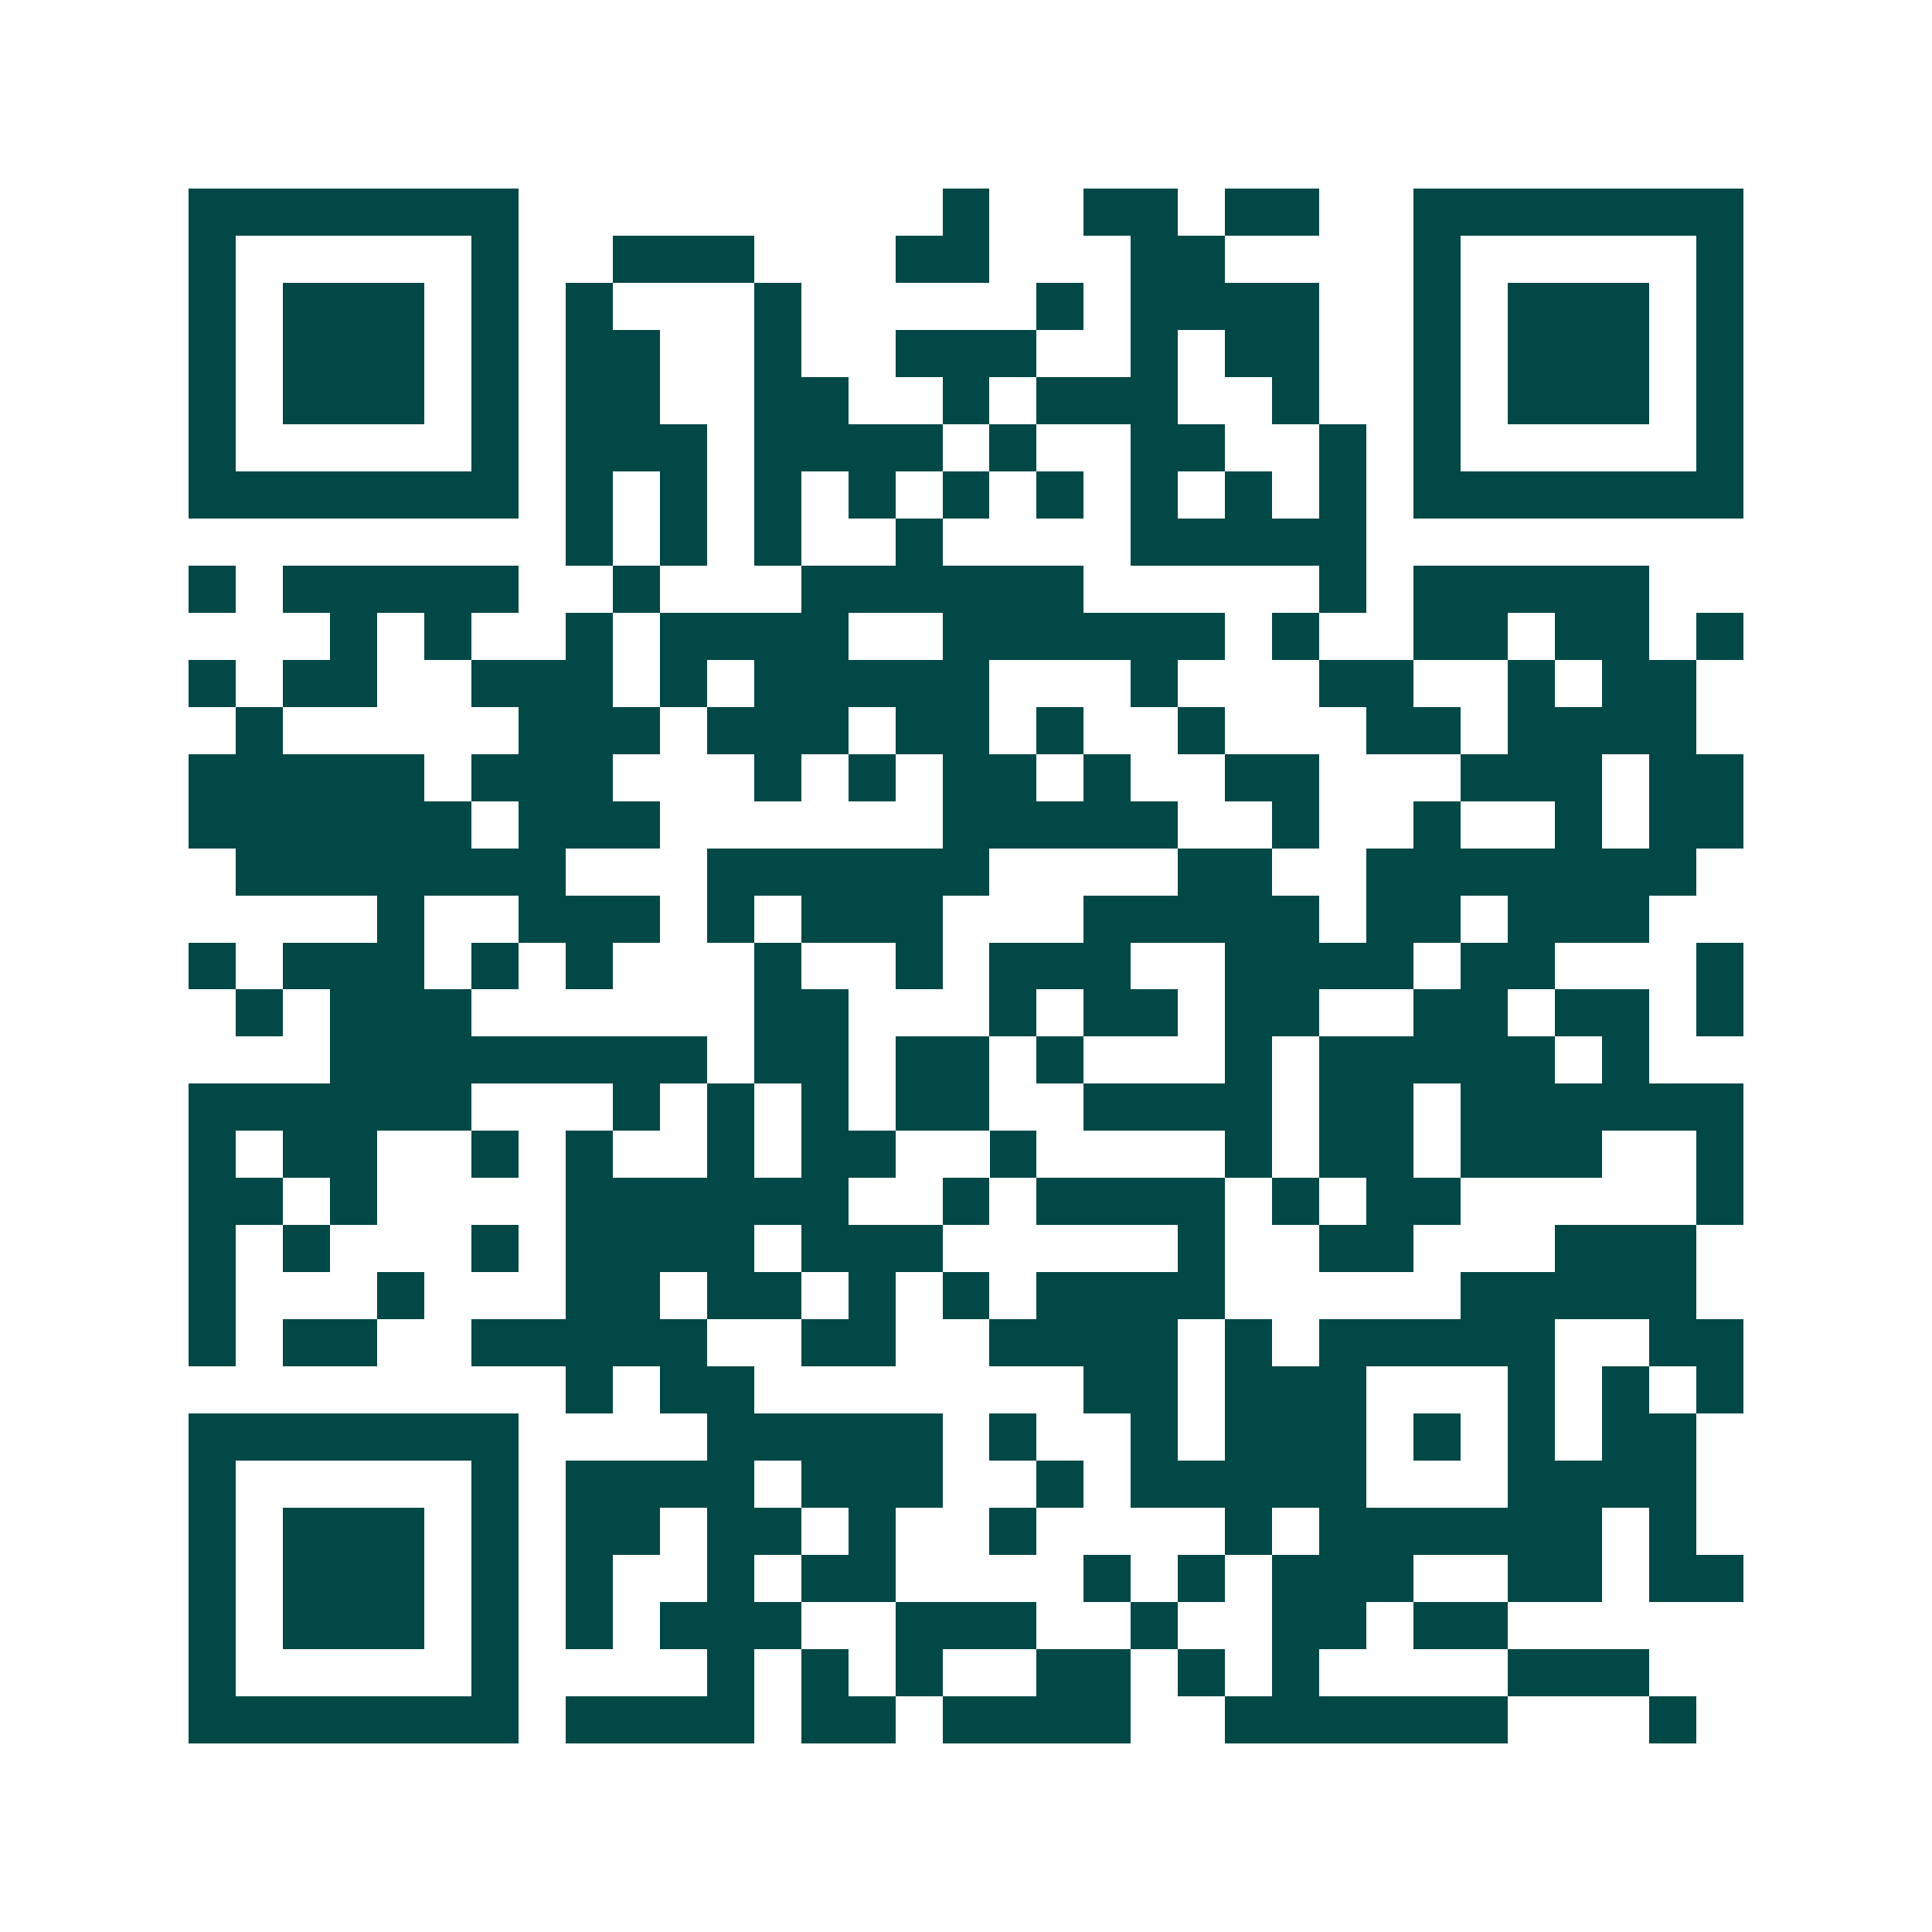 <svg xmlns="http://www.w3.org/2000/svg" width="200" height="200" viewBox="0 0 41 41" shape-rendering="crispEdges"><path fill="#ffffff" d="M0 0h41v41H0z"/><path stroke="#014847" d="M4 4.5h7m9 0h1m2 0h2m1 0h2m2 0h7M4 5.5h1m5 0h1m2 0h3m3 0h2m3 0h2m4 0h1m5 0h1M4 6.5h1m1 0h3m1 0h1m1 0h1m3 0h1m5 0h1m1 0h4m2 0h1m1 0h3m1 0h1M4 7.5h1m1 0h3m1 0h1m1 0h2m2 0h1m2 0h3m2 0h1m1 0h2m2 0h1m1 0h3m1 0h1M4 8.5h1m1 0h3m1 0h1m1 0h2m2 0h2m2 0h1m1 0h3m2 0h1m2 0h1m1 0h3m1 0h1M4 9.5h1m5 0h1m1 0h3m1 0h4m1 0h1m2 0h2m2 0h1m1 0h1m5 0h1M4 10.5h7m1 0h1m1 0h1m1 0h1m1 0h1m1 0h1m1 0h1m1 0h1m1 0h1m1 0h1m1 0h7M12 11.5h1m1 0h1m1 0h1m2 0h1m4 0h5M4 12.5h1m1 0h5m2 0h1m3 0h6m5 0h1m1 0h5M7 13.5h1m1 0h1m2 0h1m1 0h4m2 0h6m1 0h1m2 0h2m1 0h2m1 0h1M4 14.5h1m1 0h2m2 0h3m1 0h1m1 0h5m3 0h1m3 0h2m2 0h1m1 0h2M5 15.5h1m5 0h3m1 0h3m1 0h2m1 0h1m2 0h1m3 0h2m1 0h4M4 16.5h5m1 0h3m3 0h1m1 0h1m1 0h2m1 0h1m2 0h2m3 0h3m1 0h2M4 17.5h6m1 0h3m6 0h5m2 0h1m2 0h1m2 0h1m1 0h2M5 18.5h7m3 0h6m4 0h2m2 0h7M8 19.5h1m2 0h3m1 0h1m1 0h3m3 0h5m1 0h2m1 0h3M4 20.5h1m1 0h3m1 0h1m1 0h1m3 0h1m2 0h1m1 0h3m2 0h4m1 0h2m3 0h1M5 21.5h1m1 0h3m6 0h2m3 0h1m1 0h2m1 0h2m2 0h2m1 0h2m1 0h1M7 22.5h8m1 0h2m1 0h2m1 0h1m3 0h1m1 0h5m1 0h1M4 23.5h6m3 0h1m1 0h1m1 0h1m1 0h2m2 0h4m1 0h2m1 0h6M4 24.5h1m1 0h2m2 0h1m1 0h1m2 0h1m1 0h2m2 0h1m4 0h1m1 0h2m1 0h3m2 0h1M4 25.5h2m1 0h1m4 0h6m2 0h1m1 0h4m1 0h1m1 0h2m5 0h1M4 26.5h1m1 0h1m3 0h1m1 0h4m1 0h3m5 0h1m2 0h2m3 0h3M4 27.5h1m3 0h1m3 0h2m1 0h2m1 0h1m1 0h1m1 0h4m5 0h5M4 28.5h1m1 0h2m2 0h5m2 0h2m2 0h4m1 0h1m1 0h5m2 0h2M12 29.5h1m1 0h2m7 0h2m1 0h3m3 0h1m1 0h1m1 0h1M4 30.5h7m4 0h5m1 0h1m2 0h1m1 0h3m1 0h1m1 0h1m1 0h2M4 31.5h1m5 0h1m1 0h4m1 0h3m2 0h1m1 0h5m3 0h4M4 32.5h1m1 0h3m1 0h1m1 0h2m1 0h2m1 0h1m2 0h1m4 0h1m1 0h6m1 0h1M4 33.5h1m1 0h3m1 0h1m1 0h1m2 0h1m1 0h2m4 0h1m1 0h1m1 0h3m2 0h2m1 0h2M4 34.5h1m1 0h3m1 0h1m1 0h1m1 0h3m2 0h3m2 0h1m2 0h2m1 0h2M4 35.5h1m5 0h1m4 0h1m1 0h1m1 0h1m2 0h2m1 0h1m1 0h1m4 0h3M4 36.5h7m1 0h4m1 0h2m1 0h4m2 0h6m3 0h1"/></svg>
